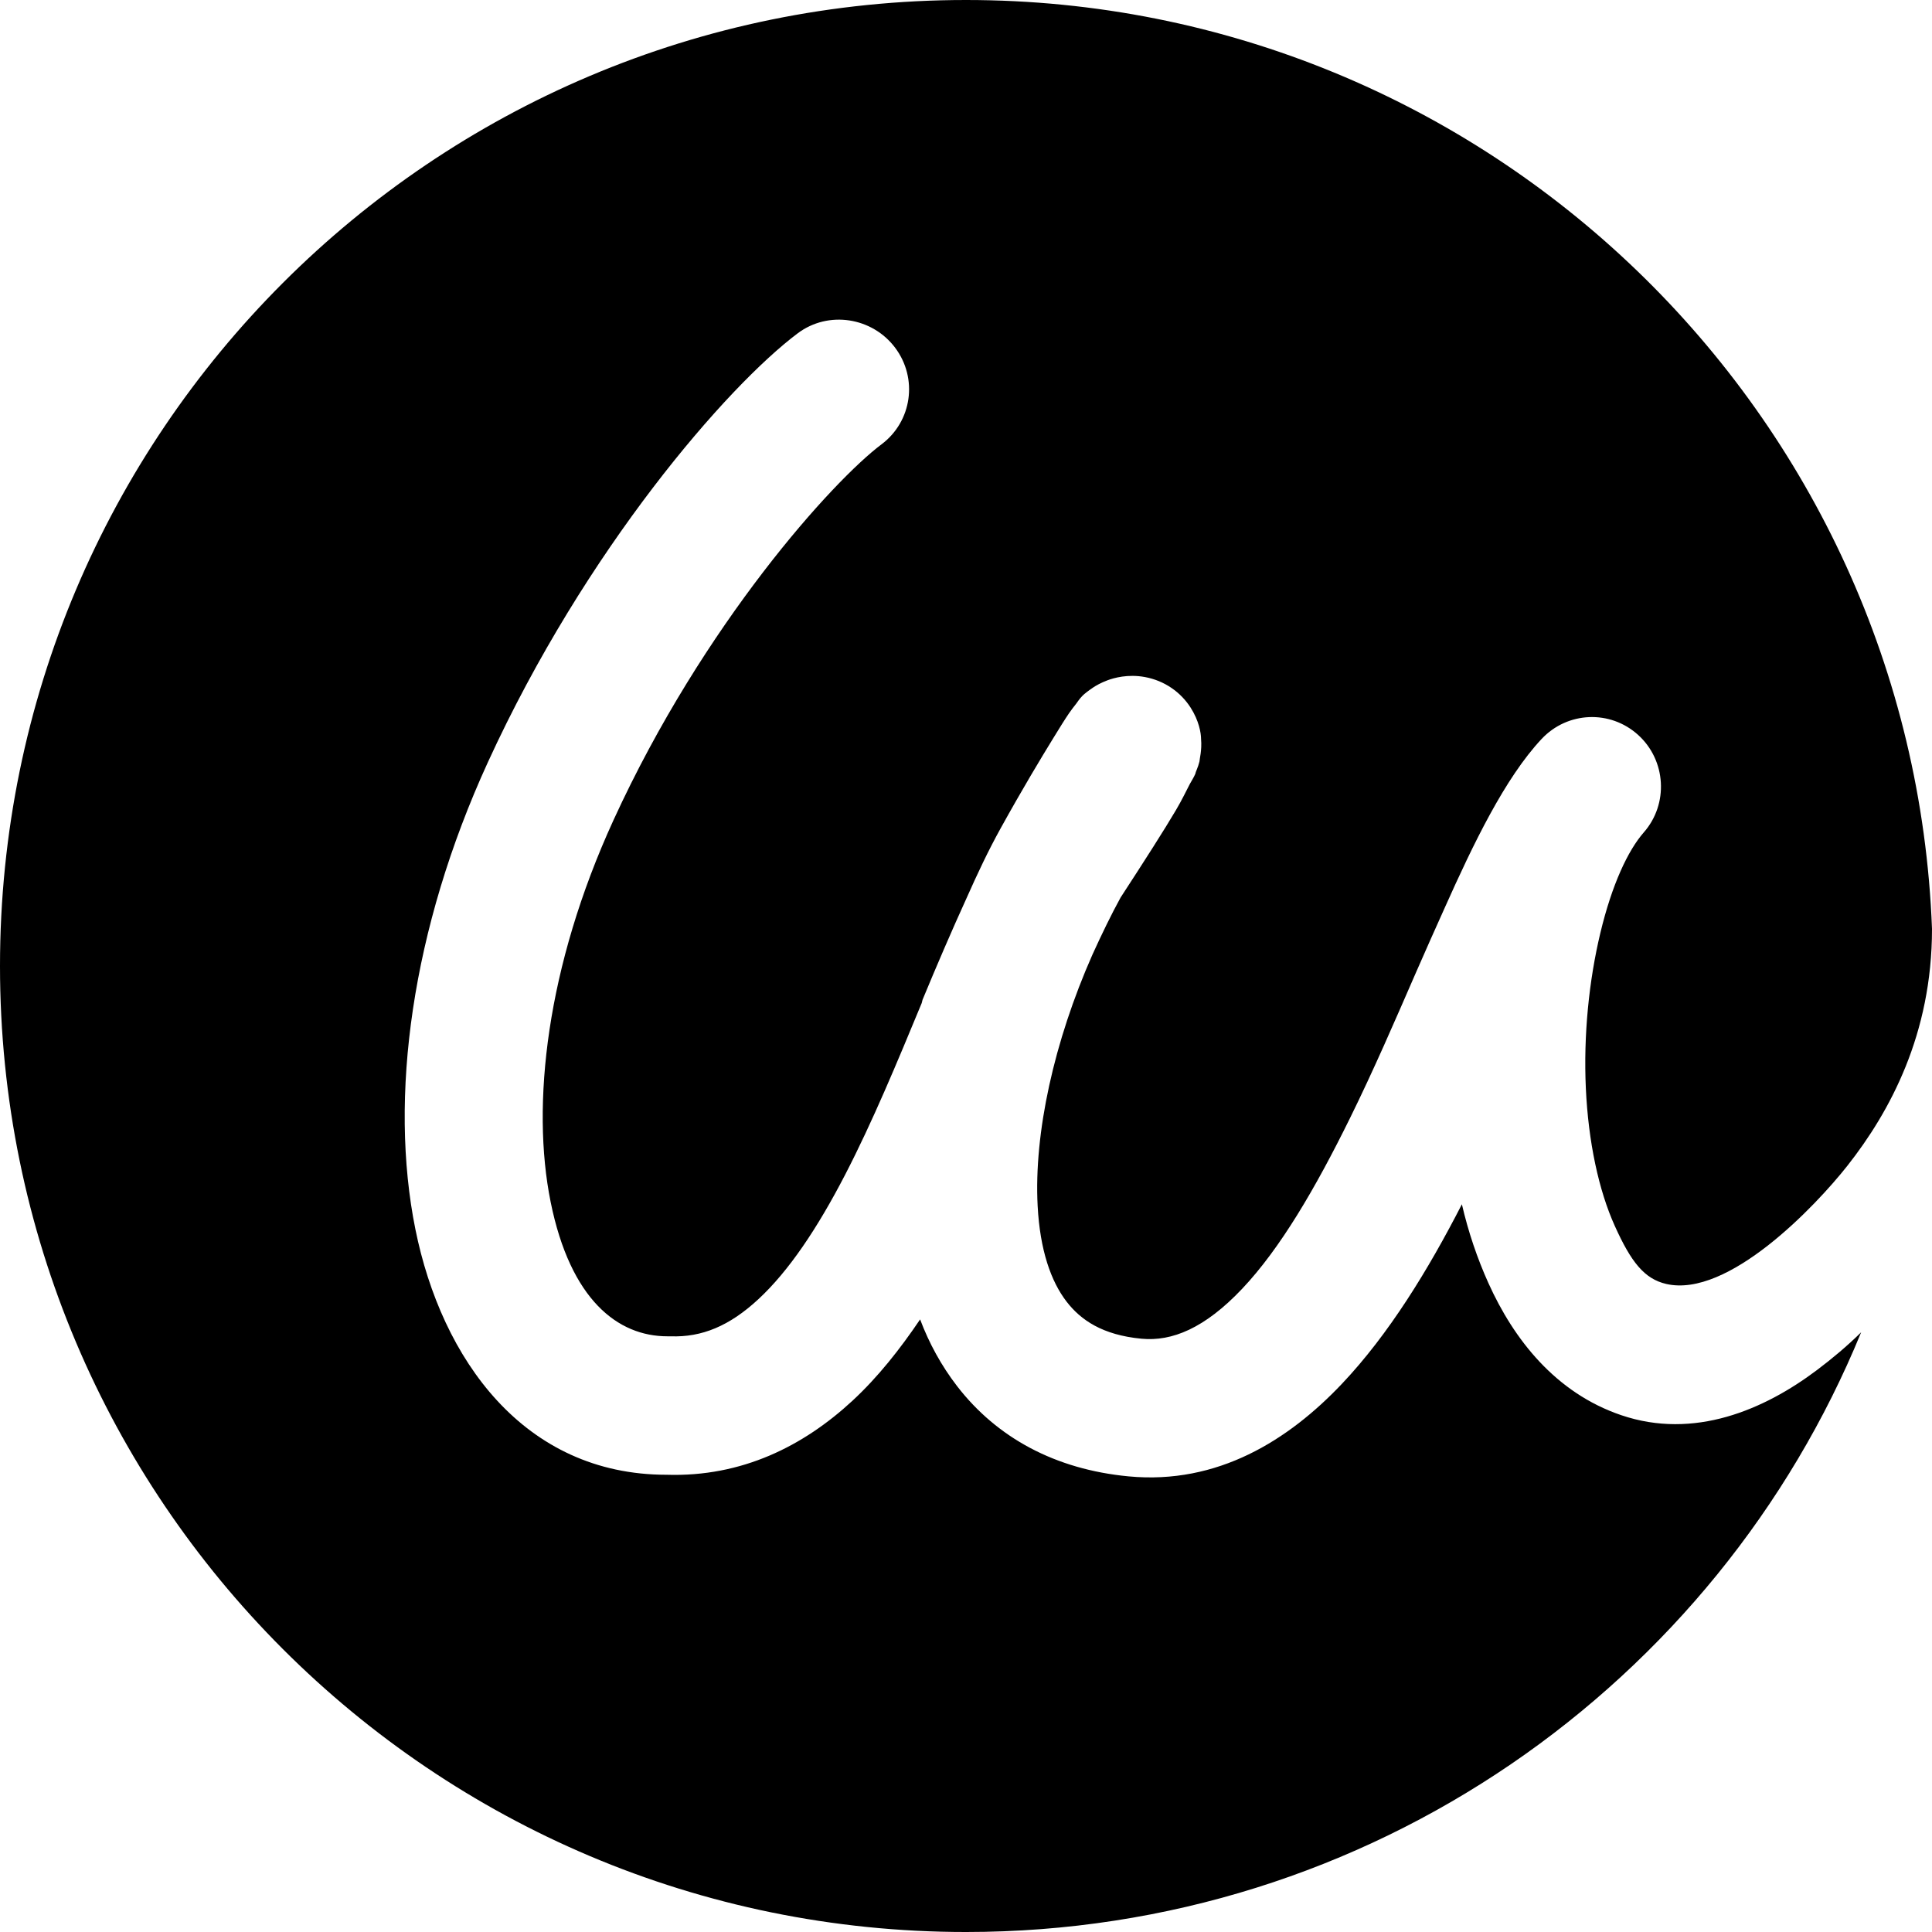 <svg xmlns="http://www.w3.org/2000/svg" xmlns:xlink="http://www.w3.org/1999/xlink" width="512" height="512.001" viewBox="0 0 512 512.001" fill="none">
<path d="M256 0C114.565 0 0 114.615 0 256C0 397.387 114.565 512.001 256 512.001C363.092 512.001 454.987 446.352 493.227 353.067C489.477 356.758 485.449 360.12 481.494 363.094C467.503 373.616 448.954 381.592 429.654 375.041C412.207 369.119 401.157 354.911 394.454 340.054C391.497 333.502 389.118 326.486 387.414 319.147C378.526 336.468 368.088 353.558 355.627 366.721C341.468 381.673 322.703 393.496 299.094 391.254C279.663 389.409 264.216 381.035 253.654 367.361C249.477 361.953 246.2 355.941 243.84 349.654C238.53 357.522 232.627 364.993 225.92 371.201C212.983 383.175 196.648 391.463 176.64 390.827C138.827 390.827 117.036 360.223 110.08 325.761C103.039 290.874 109.025 246.255 129.28 202.027C155.157 145.528 192.74 102.32 211.414 88.32C219.523 82.24 231.145 84.053 237.227 92.16C243.309 100.267 241.711 111.68 233.6 117.76C220.832 127.333 186.467 165.188 162.56 217.387C144.773 256.222 140.738 292.833 145.92 318.507C151.168 344.504 163.77 354.134 176.854 354.134C177.079 354.134 177.482 354.134 177.707 354.134C186.006 354.439 193.324 351.388 200.96 344.321C208.984 336.894 216.589 325.586 224 311.254C231.222 297.289 237.707 281.654 244.267 265.814L244.48 264.96C248.246 255.87 252.201 246.669 256.214 237.867C258.993 231.606 261.929 225.376 265.174 219.52C271.053 208.904 275.9 200.872 279.254 195.414C280.916 192.71 282.2 190.634 283.307 189.014C283.828 188.251 284.566 187.285 285.227 186.454C285.502 186.105 286.063 185.178 286.934 184.32C287.313 183.946 288.286 183.137 289.707 182.187C290.42 181.711 291.725 180.942 293.547 180.267C295.222 179.647 298.895 178.602 303.36 179.414C308.611 180.367 312.896 183.43 315.52 187.52C317.737 190.977 318.294 194.272 318.294 195.84C318.56 198.857 317.867 201.231 317.867 201.814C317.485 203.413 316.8 204.639 316.8 205.014C316.357 206.069 315.715 207.009 315.307 207.787C314.413 209.492 313.28 211.904 311.68 214.614C308.506 219.996 303.565 227.715 296.96 237.867C294.462 242.424 291.983 247.544 289.494 253.014C279.335 275.986 273.974 300.284 274.987 319.574C275.604 331.329 278.53 339.606 282.667 344.961C286.405 349.799 292.141 353.791 302.507 354.774C310.552 355.538 319.217 352.062 329.174 341.547C339.279 330.874 348.602 314.915 357.76 296.321C364.064 283.523 369.692 270.488 375.254 257.707C377.788 251.877 380.402 246.087 382.934 240.427C390.392 223.757 398.806 206.214 408.534 195.84C415.386 188.533 426.712 188.045 434.134 194.774C441.554 201.502 442.234 213.056 435.627 220.587C431.463 225.332 427.201 234.324 424.107 247.254C421.103 259.811 419.612 274.326 420.267 288.427C420.928 302.648 423.674 315.44 427.947 324.907C432.254 334.452 435.762 338.93 441.601 340.267C457.944 344.009 481.069 319.74 489.601 308.907C500.843 294.629 512.001 274.057 512.001 246.187C506.838 109.351 394.149 0 256 0Z" fill="#000000">
</path>
</svg>